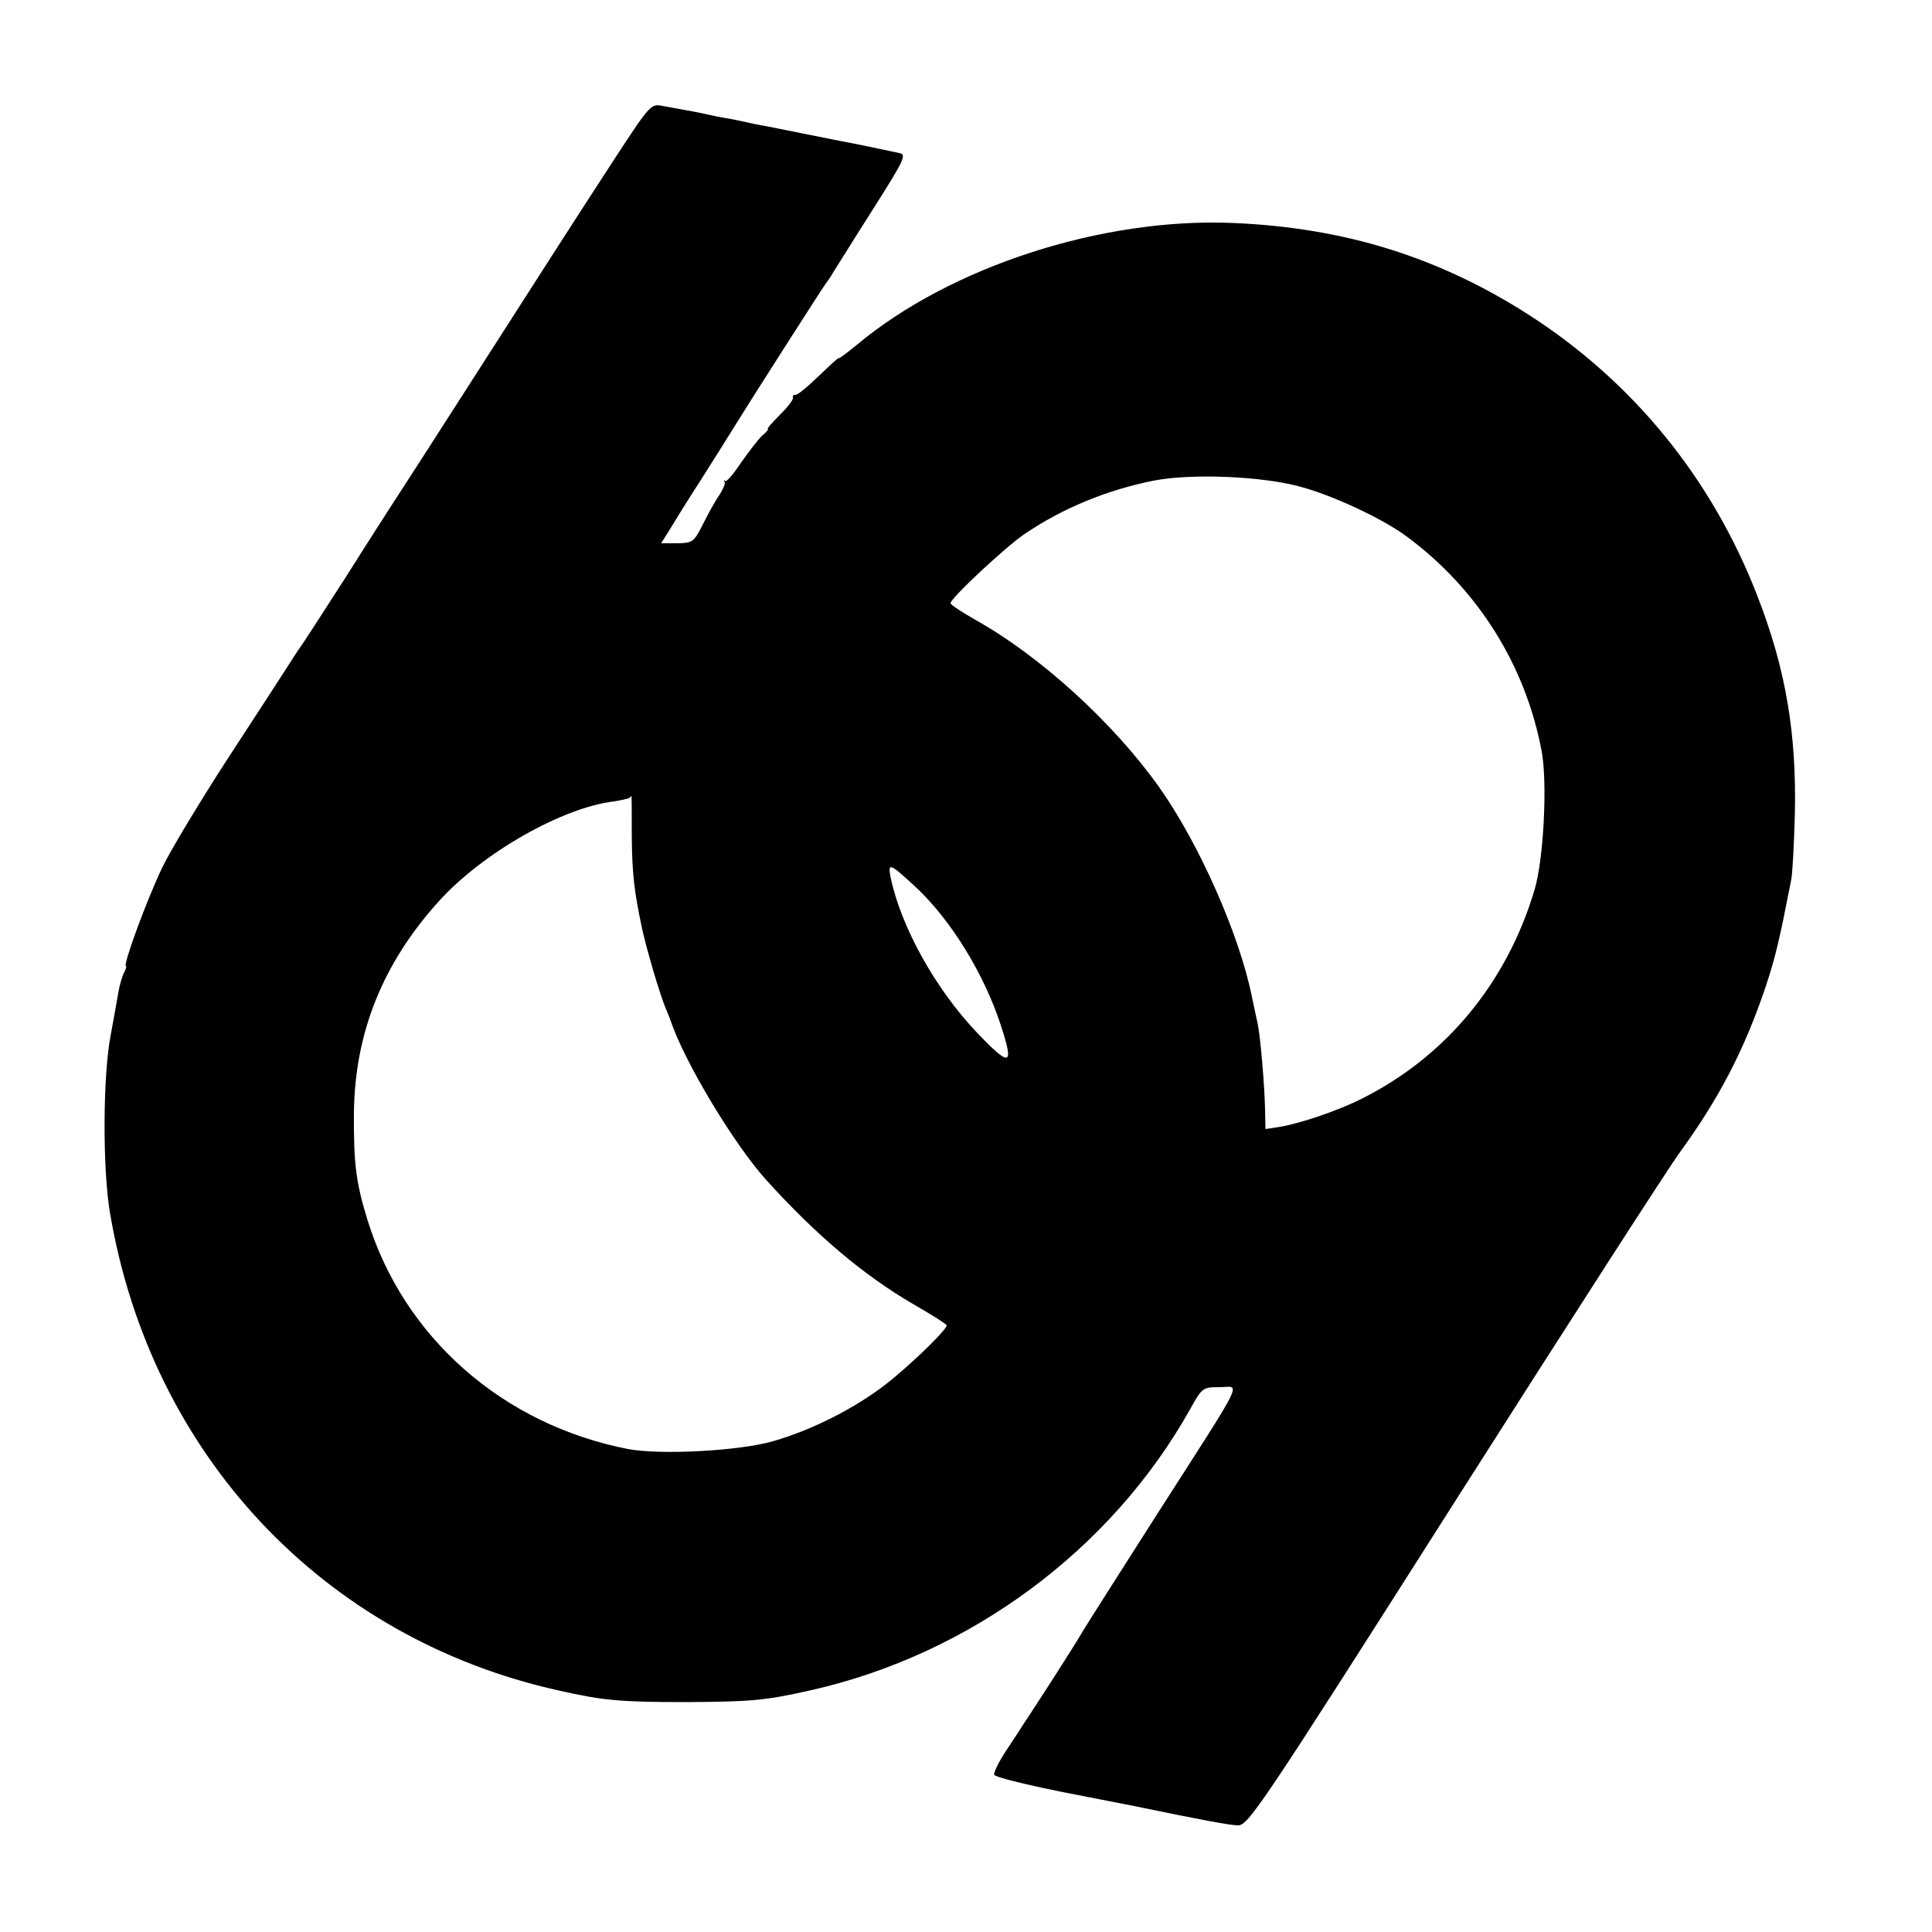 <?xml version="1.0" standalone="no"?>
<!DOCTYPE svg PUBLIC "-//W3C//DTD SVG 20010904//EN"
 "http://www.w3.org/TR/2001/REC-SVG-20010904/DTD/svg10.dtd">
<svg version="1.0" xmlns="http://www.w3.org/2000/svg"
 width="500pt" height="500pt" viewBox="0 0 500 500"
 preserveAspectRatio="xMidYMid meet">
<g transform="translate(0,500) scale(0.1,-0.1)"
fill="#000000" stroke="none">
<path d="M1584 4579 c-91 -140 -169 -261 -334 -519 -33 -52 -103 -160 -154
-240 -52 -80 -143 -221 -202 -315 -60 -93 -112 -174 -117 -180 -4 -5 -20 -30
-36 -55 -16 -25 -86 -133 -156 -240 -69 -107 -144 -231 -165 -275 -40 -83
-103 -255 -94 -255 2 0 0 -8 -5 -17 -5 -10 -12 -34 -15 -53 -3 -19 -12 -67
-19 -106 -21 -104 -22 -351 -2 -465 106 -624 552 -1099 1161 -1234 115 -26
159 -30 329 -30 171 1 205 4 325 31 411 93 776 363 980 727 31 56 33 57 76 57
54 0 73 37 -161 -328 -99 -155 -186 -292 -193 -304 -7 -13 -42 -68 -77 -123
-36 -55 -69 -107 -75 -115 -5 -8 -25 -39 -45 -69 -20 -30 -34 -59 -32 -64 2
-6 79 -25 173 -44 93 -18 178 -35 189 -37 179 -37 245 -49 268 -50 27 -1 55
40 563 839 294 462 556 869 583 905 101 139 166 265 220 425 26 78 36 121 67
280 3 17 7 91 9 165 5 210 -23 378 -97 568 -117 302 -319 551 -588 725 -236
152 -481 228 -770 240 -338 14 -730 -113 -972 -315 -27 -22 -48 -38 -48 -35 0
2 -23 -19 -52 -47 -29 -28 -56 -50 -60 -48 -4 1 -7 -2 -6 -7 2 -5 -14 -25 -34
-45 -20 -20 -34 -36 -31 -36 3 0 -3 -8 -14 -17 -11 -10 -35 -42 -55 -70 -19
-29 -38 -51 -41 -48 -4 3 -5 2 -2 -2 3 -3 -3 -18 -12 -32 -10 -14 -29 -48 -43
-76 -24 -48 -27 -50 -67 -51 l-42 0 22 35 c12 20 47 77 79 126 32 50 71 113
88 140 38 62 226 356 237 371 4 5 13 18 18 27 6 9 51 82 102 162 85 134 90
145 70 149 -46 10 -133 28 -157 32 -14 3 -56 11 -95 19 -38 8 -81 16 -95 19
-14 2 -36 7 -50 10 -14 3 -36 8 -50 10 -14 2 -36 7 -50 10 -23 5 -38 8 -116
22 -30 6 -32 3 -130 -147z m1779 -838 c84 -22 215 -83 277 -129 184 -136 308
-333 350 -557 15 -83 5 -280 -19 -359 -72 -241 -231 -432 -448 -540 -59 -30
-157 -63 -209 -72 l-39 -6 -1 49 c-1 60 -12 190 -19 223 -3 14 -10 45 -15 70
-32 160 -137 398 -241 544 -118 166 -308 339 -475 432 -35 20 -64 39 -64 43 0
13 142 145 190 178 100 68 215 115 335 139 97 19 278 12 378 -15z m-1728 -904
c1 -99 6 -142 26 -237 12 -56 47 -175 62 -210 6 -14 11 -27 12 -30 36 -108
166 -324 250 -416 130 -143 251 -245 380 -320 47 -27 85 -51 85 -54 0 -10 -68
-78 -137 -136 -82 -69 -204 -133 -313 -164 -86 -25 -292 -36 -375 -20 -323 63
-580 288 -674 593 -30 97 -36 147 -35 277 2 207 75 389 222 550 112 123 317
240 451 256 19 3 37 7 40 9 2 3 5 5 5 5 1 0 1 -46 1 -103z m733 -131 c93 -86
179 -227 222 -359 35 -107 25 -110 -61 -20 -107 112 -197 273 -224 402 -8 40
-2 37 63 -23z"/>
</g>
</svg>
